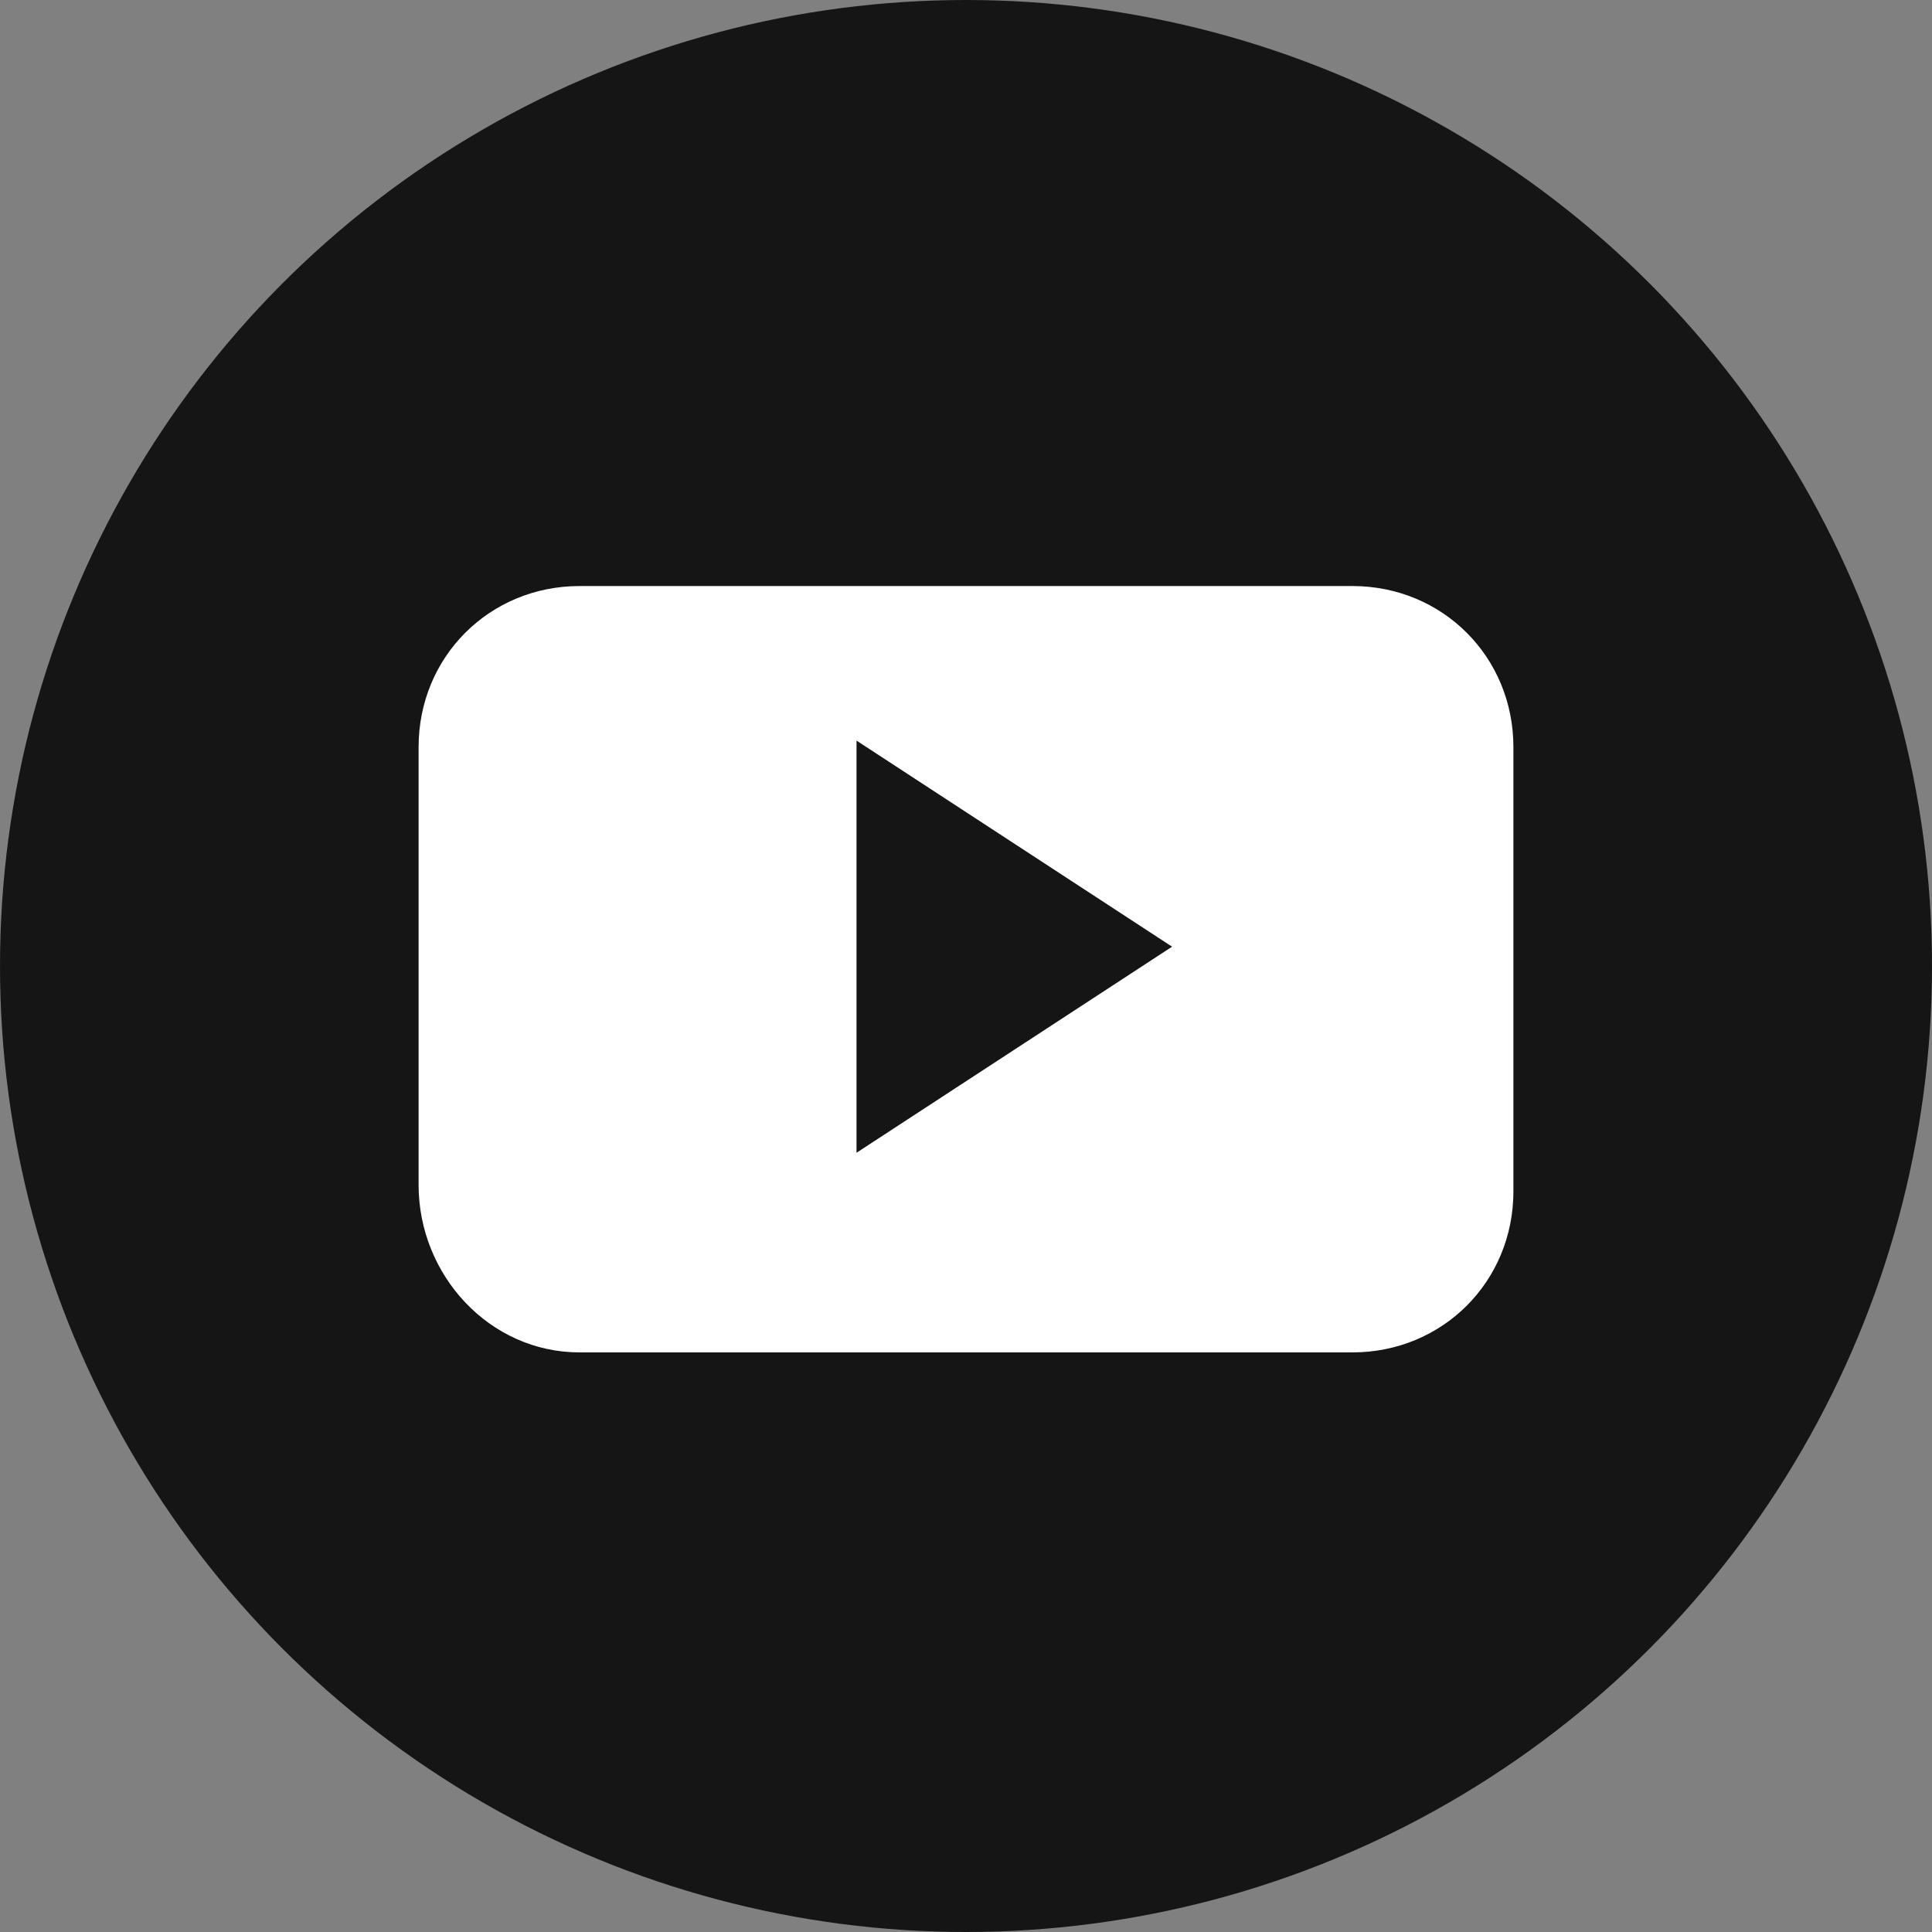 <?xml version="1.0" encoding="utf-8"?>
<!-- Generator: Adobe Illustrator 23.1.0, SVG Export Plug-In . SVG Version: 6.00 Build 0)  -->
<svg version="1.1" id="Layer_1" xmlns="http://www.w3.org/2000/svg" xmlns:xlink="http://www.w3.org/1999/xlink" x="0px" y="0px"
	 viewBox="0 0 30 30" style="enable-background:new 0 0 30 30;" xml:space="preserve">
<rect x="0" y="0" width="30" height="30" fill="#808080" stroke="none"/>
<style type="text/css">
	.st0{fill:#151515;}
	.st1{fill-rule:evenodd;clip-rule:evenodd;fill:#FFFFFF;}
</style>
<g>
	<circle class="st0" cx="15" cy="15" r="15"/>
	<path class="st1" d="M23.5,11.6c0-1.4-1.1-2.5-2.5-2.5c0,0,0,0,0,0H9c-1.4,0-2.5,1.1-2.5,2.5c0,0,0,0,0,0v6.8C6.5,19.8,7.6,21,9,21
		c0,0,0,0,0,0h12c1.4,0,2.5-1.1,2.5-2.5c0,0,0,0,0,0V11.6z M13.3,17.9v-6.4l4.9,3.2L13.3,17.9z"/>
</g>
</svg>
